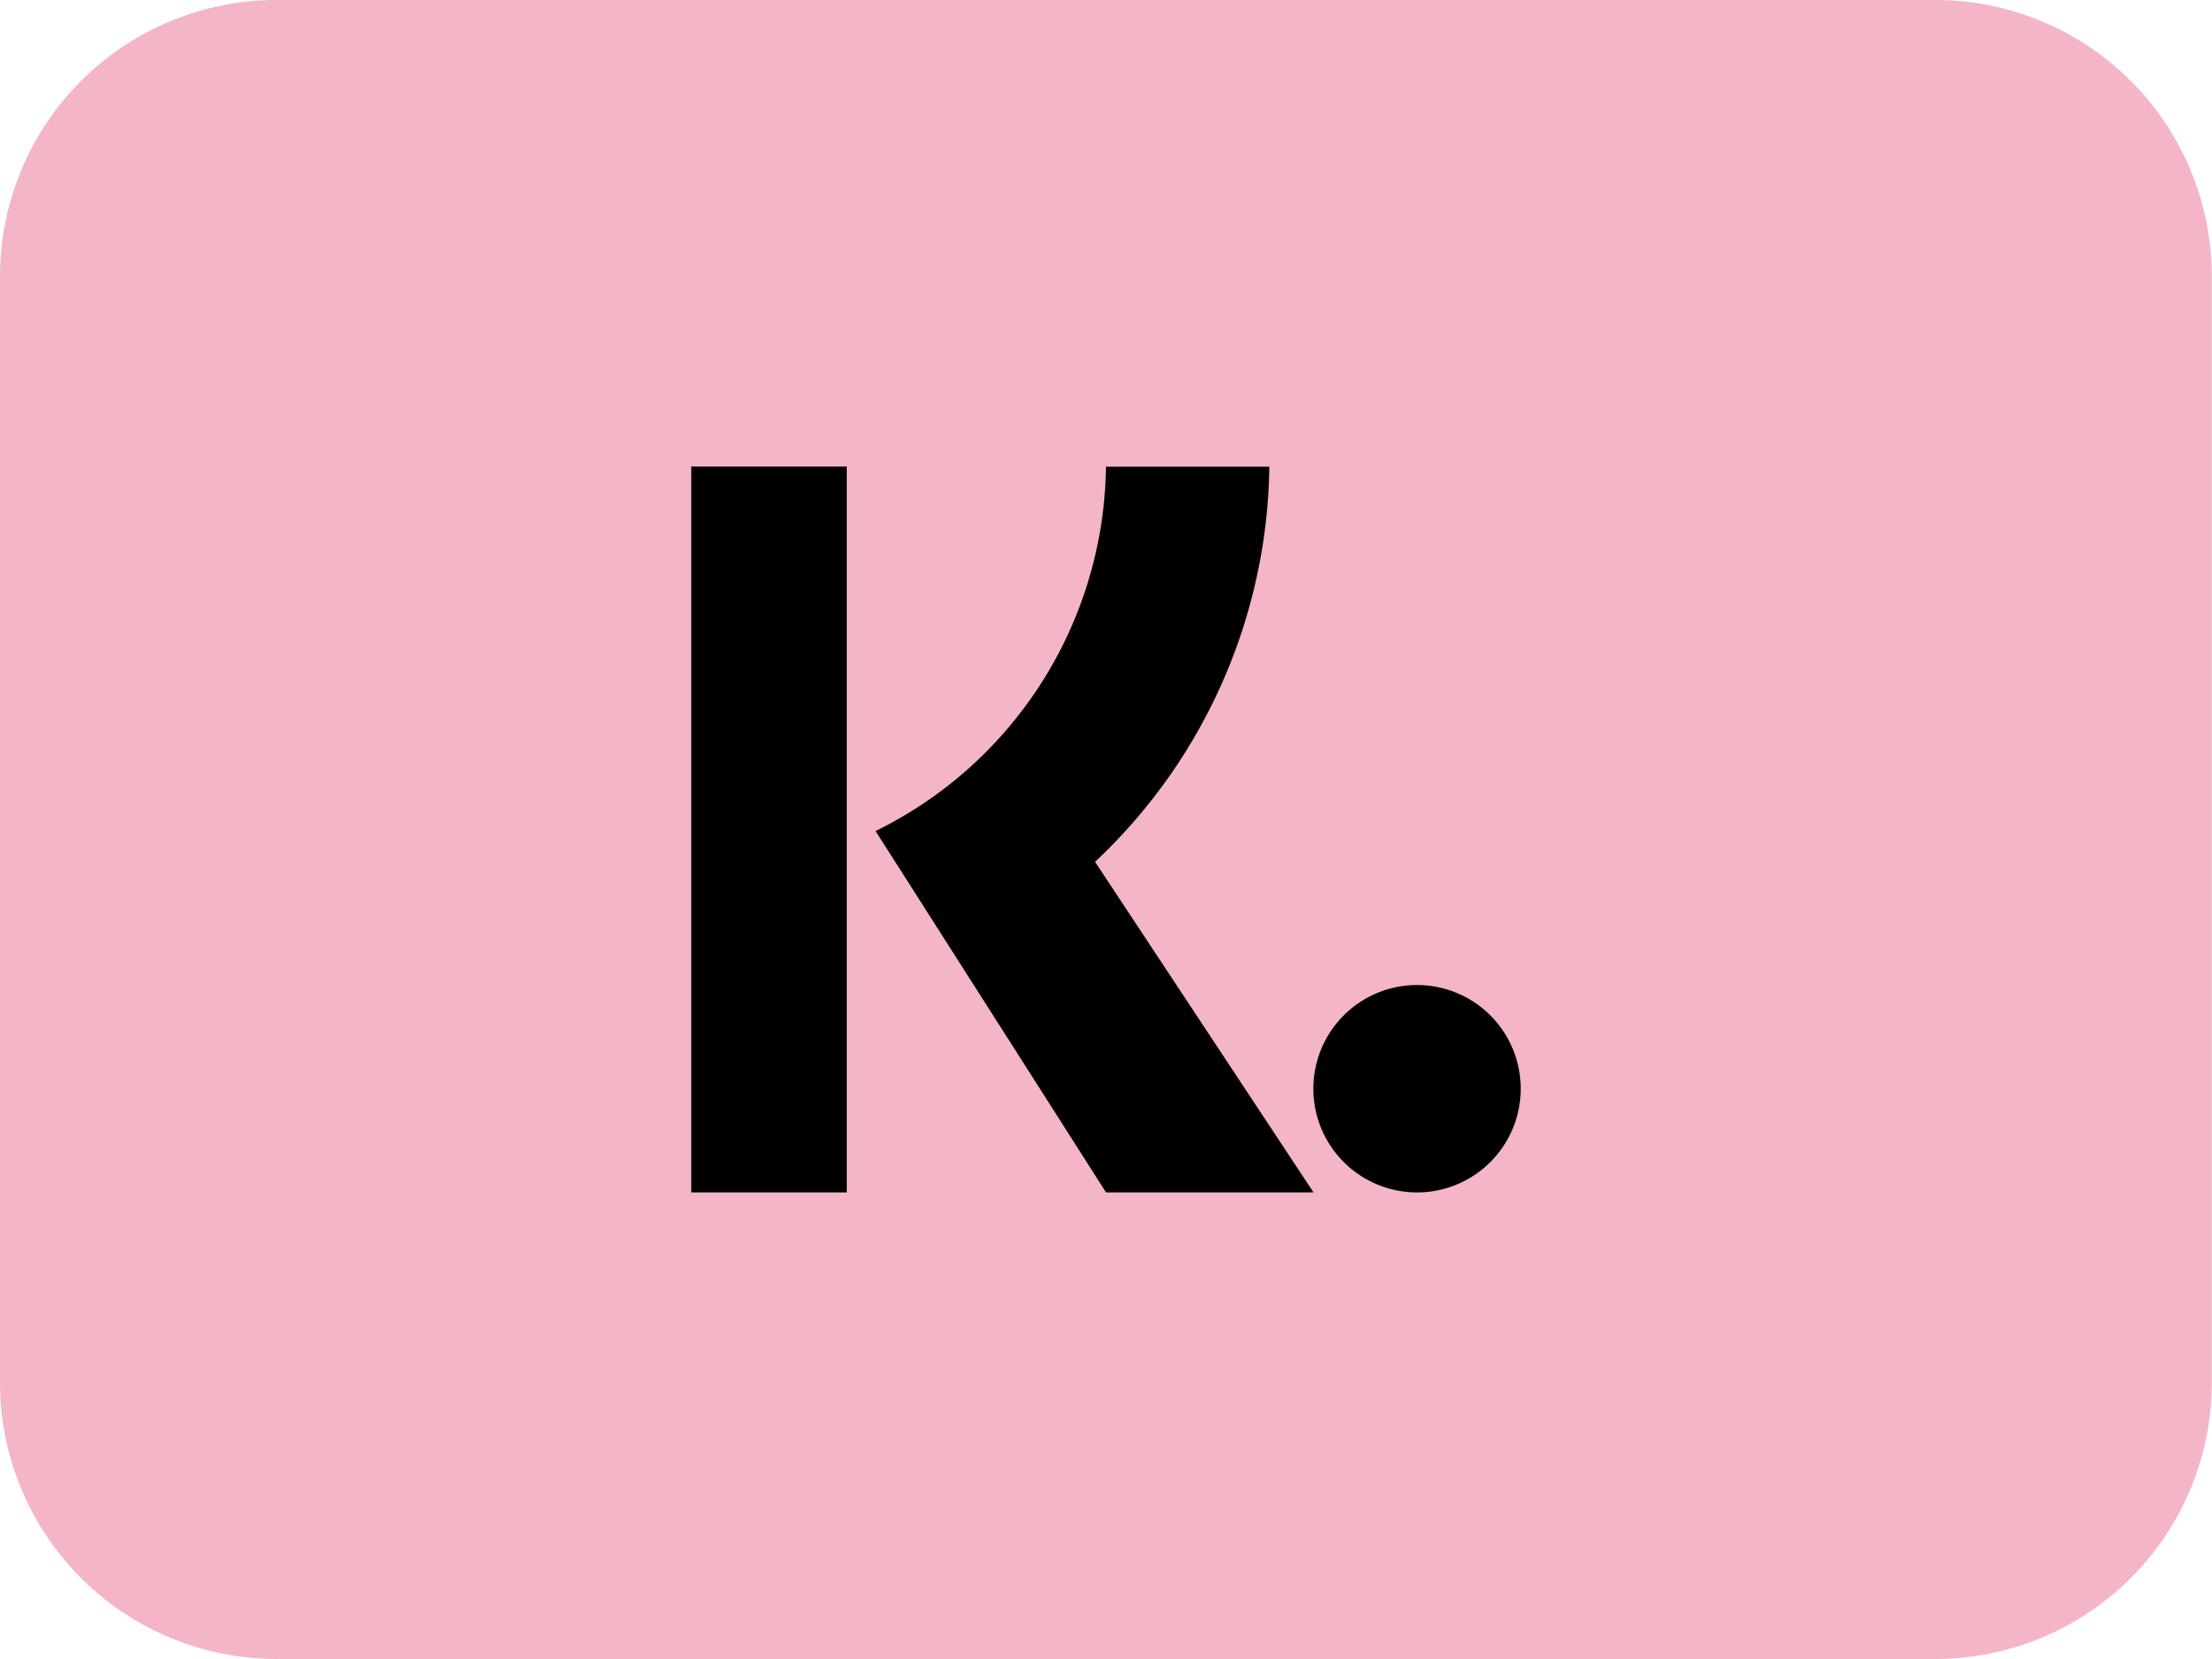 <svg id="sofort-icon" xmlns="http://www.w3.org/2000/svg" width="39.103" height="29.327" viewBox="0 0 39.103 29.327">
  <path id="Pfad_35" data-name="Pfad 35" d="M34.215,0H4.888A4.888,4.888,0,0,0,0,4.888V24.439a4.888,4.888,0,0,0,4.888,4.888H34.215A4.888,4.888,0,0,0,39.1,24.439V4.888A4.888,4.888,0,0,0,34.215,0Z" fill="#f4b6c7"/>
  <path id="Pfad_36" data-name="Pfad 36" d="M12.749,19.581H10V6.75h2.749Zm.509-6.388a7.273,7.273,0,0,0,4.073-6.441h2.888a9.751,9.751,0,0,1-3.081,6.985L21,19.581H17.332Z" transform="translate(2.22 1.498)" fill-rule="evenodd"/>
  <path id="Pfad_37" data-name="Pfad 37" d="M19,16.083a1.833,1.833,0,1,0,1.833-1.833A1.833,1.833,0,0,0,19,16.083Z" transform="translate(4.217 3.163)" fill-rule="evenodd"/>
</svg>
